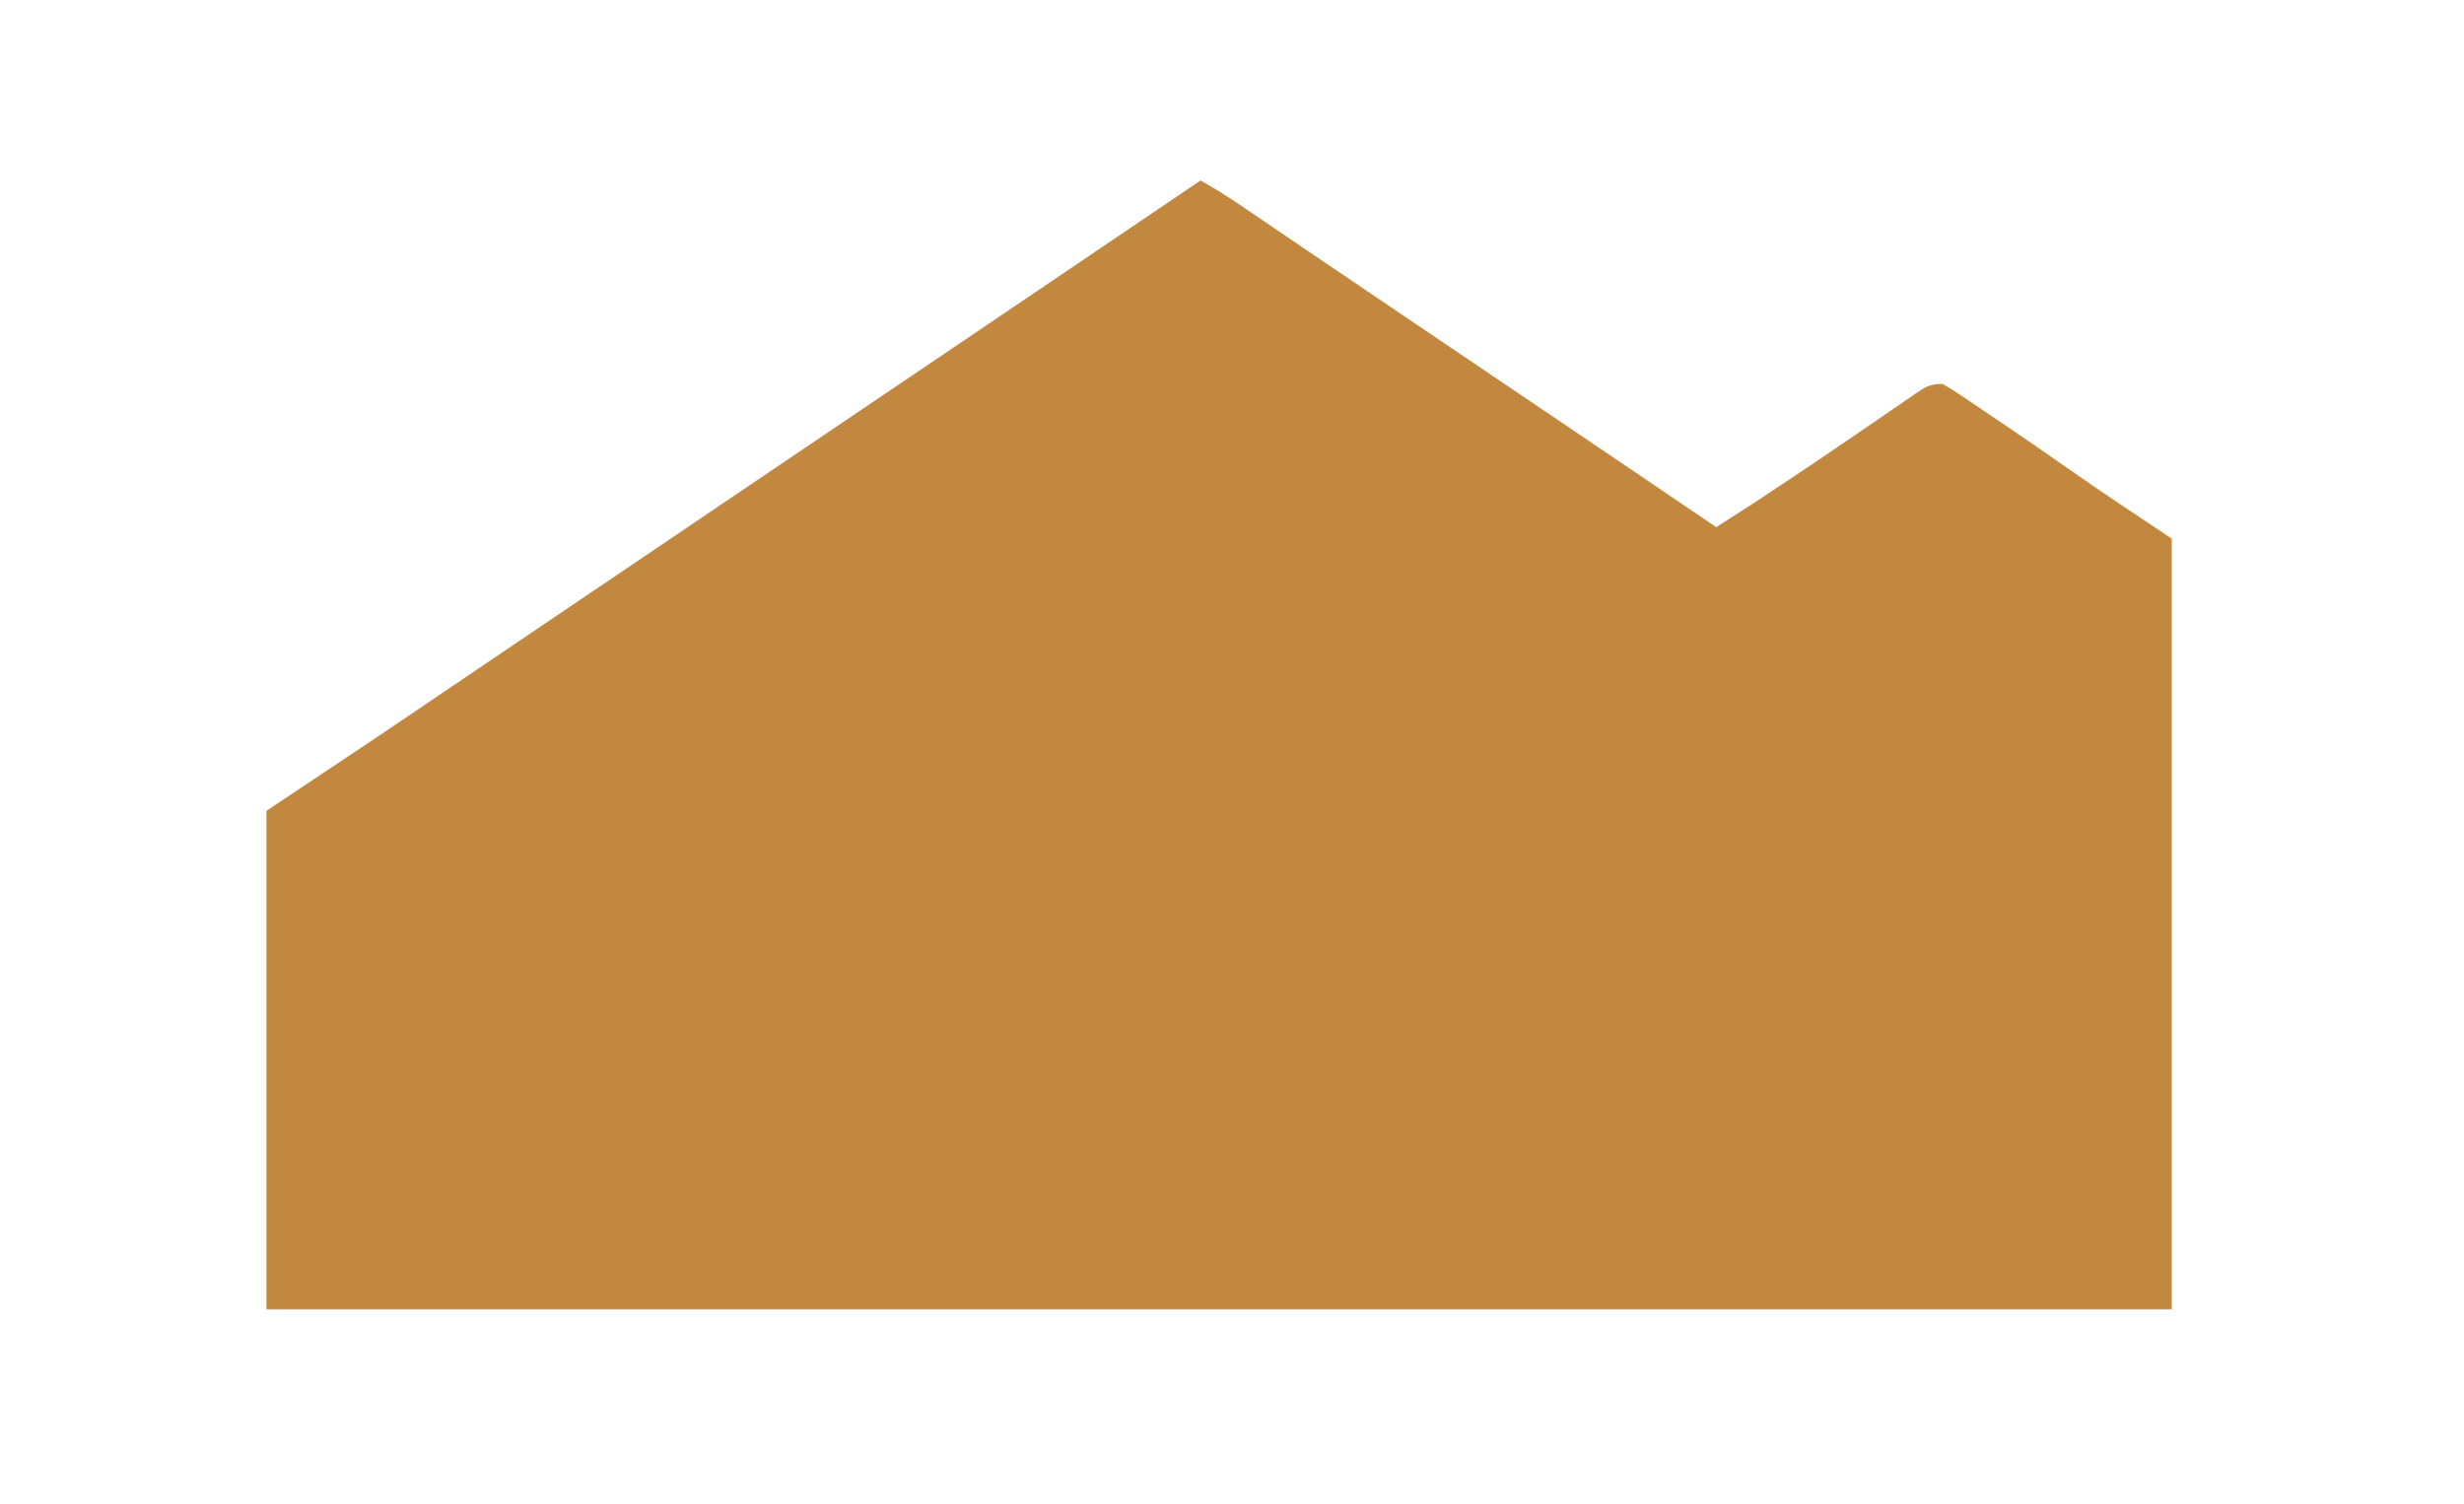 <?xml version="1.0" encoding="utf-8"?>
<svg height="525" version="1.1" width="860" xmlns="http://www.w3.org/2000/svg">
<path d="M0 0 C4.753 2.654 9.324 5.472 13.82 8.543 C14.464 8.979 15.107 9.416 15.77 9.865 C17.89 11.304 20.007 12.746 22.125 14.188 C23.637 15.214 25.149 16.24 26.661 17.266 C29.837 19.421 33.011 21.577 36.186 23.733 C43.121 28.442 50.068 33.133 57.016 37.824 C60.112 39.915 63.207 42.006 66.303 44.098 C68.644 45.679 70.985 47.261 73.327 48.843 C77.972 51.981 82.617 55.119 87.262 58.258 C88.025 58.773 88.787 59.289 89.573 59.82 C93.417 62.417 97.261 65.014 101.104 67.611 C108.125 72.355 115.146 77.099 122.168 81.841 C141.461 94.871 160.743 107.916 180 121 C187.696 116.146 195.308 111.179 202.875 106.125 C204.012 105.368 205.15 104.611 206.287 103.854 C212.654 99.611 218.993 95.33 225.306 91.007 C228.679 88.696 232.057 86.392 235.434 84.088 C237.1 82.948 238.764 81.805 240.425 80.658 C242.766 79.042 245.115 77.438 247.465 75.836 C248.168 75.346 248.871 74.856 249.595 74.352 C253.09 71.985 254.668 71 259 71 C261.404 72.365 263.633 73.763 265.906 75.32 C266.915 75.996 266.915 75.996 267.944 76.685 C270.135 78.156 272.318 79.64 274.5 81.125 C276.015 82.146 277.53 83.167 279.045 84.187 C286.875 89.466 294.653 94.815 302.375 100.25 C314.439 108.71 326.74 116.827 339 125 C339 213.77 339 302.54 339 394 C119.55 394 -99.9 394 -326 394 C-326 336.58 -326 279.16 -326 220 C-314.12 212.08 -302.24 204.16 -290 196 C-283.848 191.862 -277.699 187.722 -271.562 183.562 C-270.04 182.532 -268.518 181.502 -266.996 180.473 C-263.877 178.363 -260.759 176.252 -257.641 174.141 C-250.701 169.443 -243.756 164.753 -236.811 160.061 C-232.957 157.458 -229.104 154.854 -225.25 152.25 C-223.708 151.208 -222.167 150.167 -220.625 149.125 C-219.48 148.352 -219.48 148.352 -218.312 147.562 C-179 121 -139.688 94.438 -100.375 67.875 C-99.612 67.359 -98.849 66.844 -98.063 66.313 C-96.521 65.271 -94.979 64.229 -93.437 63.187 C-89.587 60.586 -85.738 57.985 -81.888 55.384 C-74.895 50.659 -67.903 45.934 -60.909 41.21 C-40.595 27.489 -20.291 13.755 0 0 Z " fill="#c28840" transform="translate(419,63)"/>
</svg>